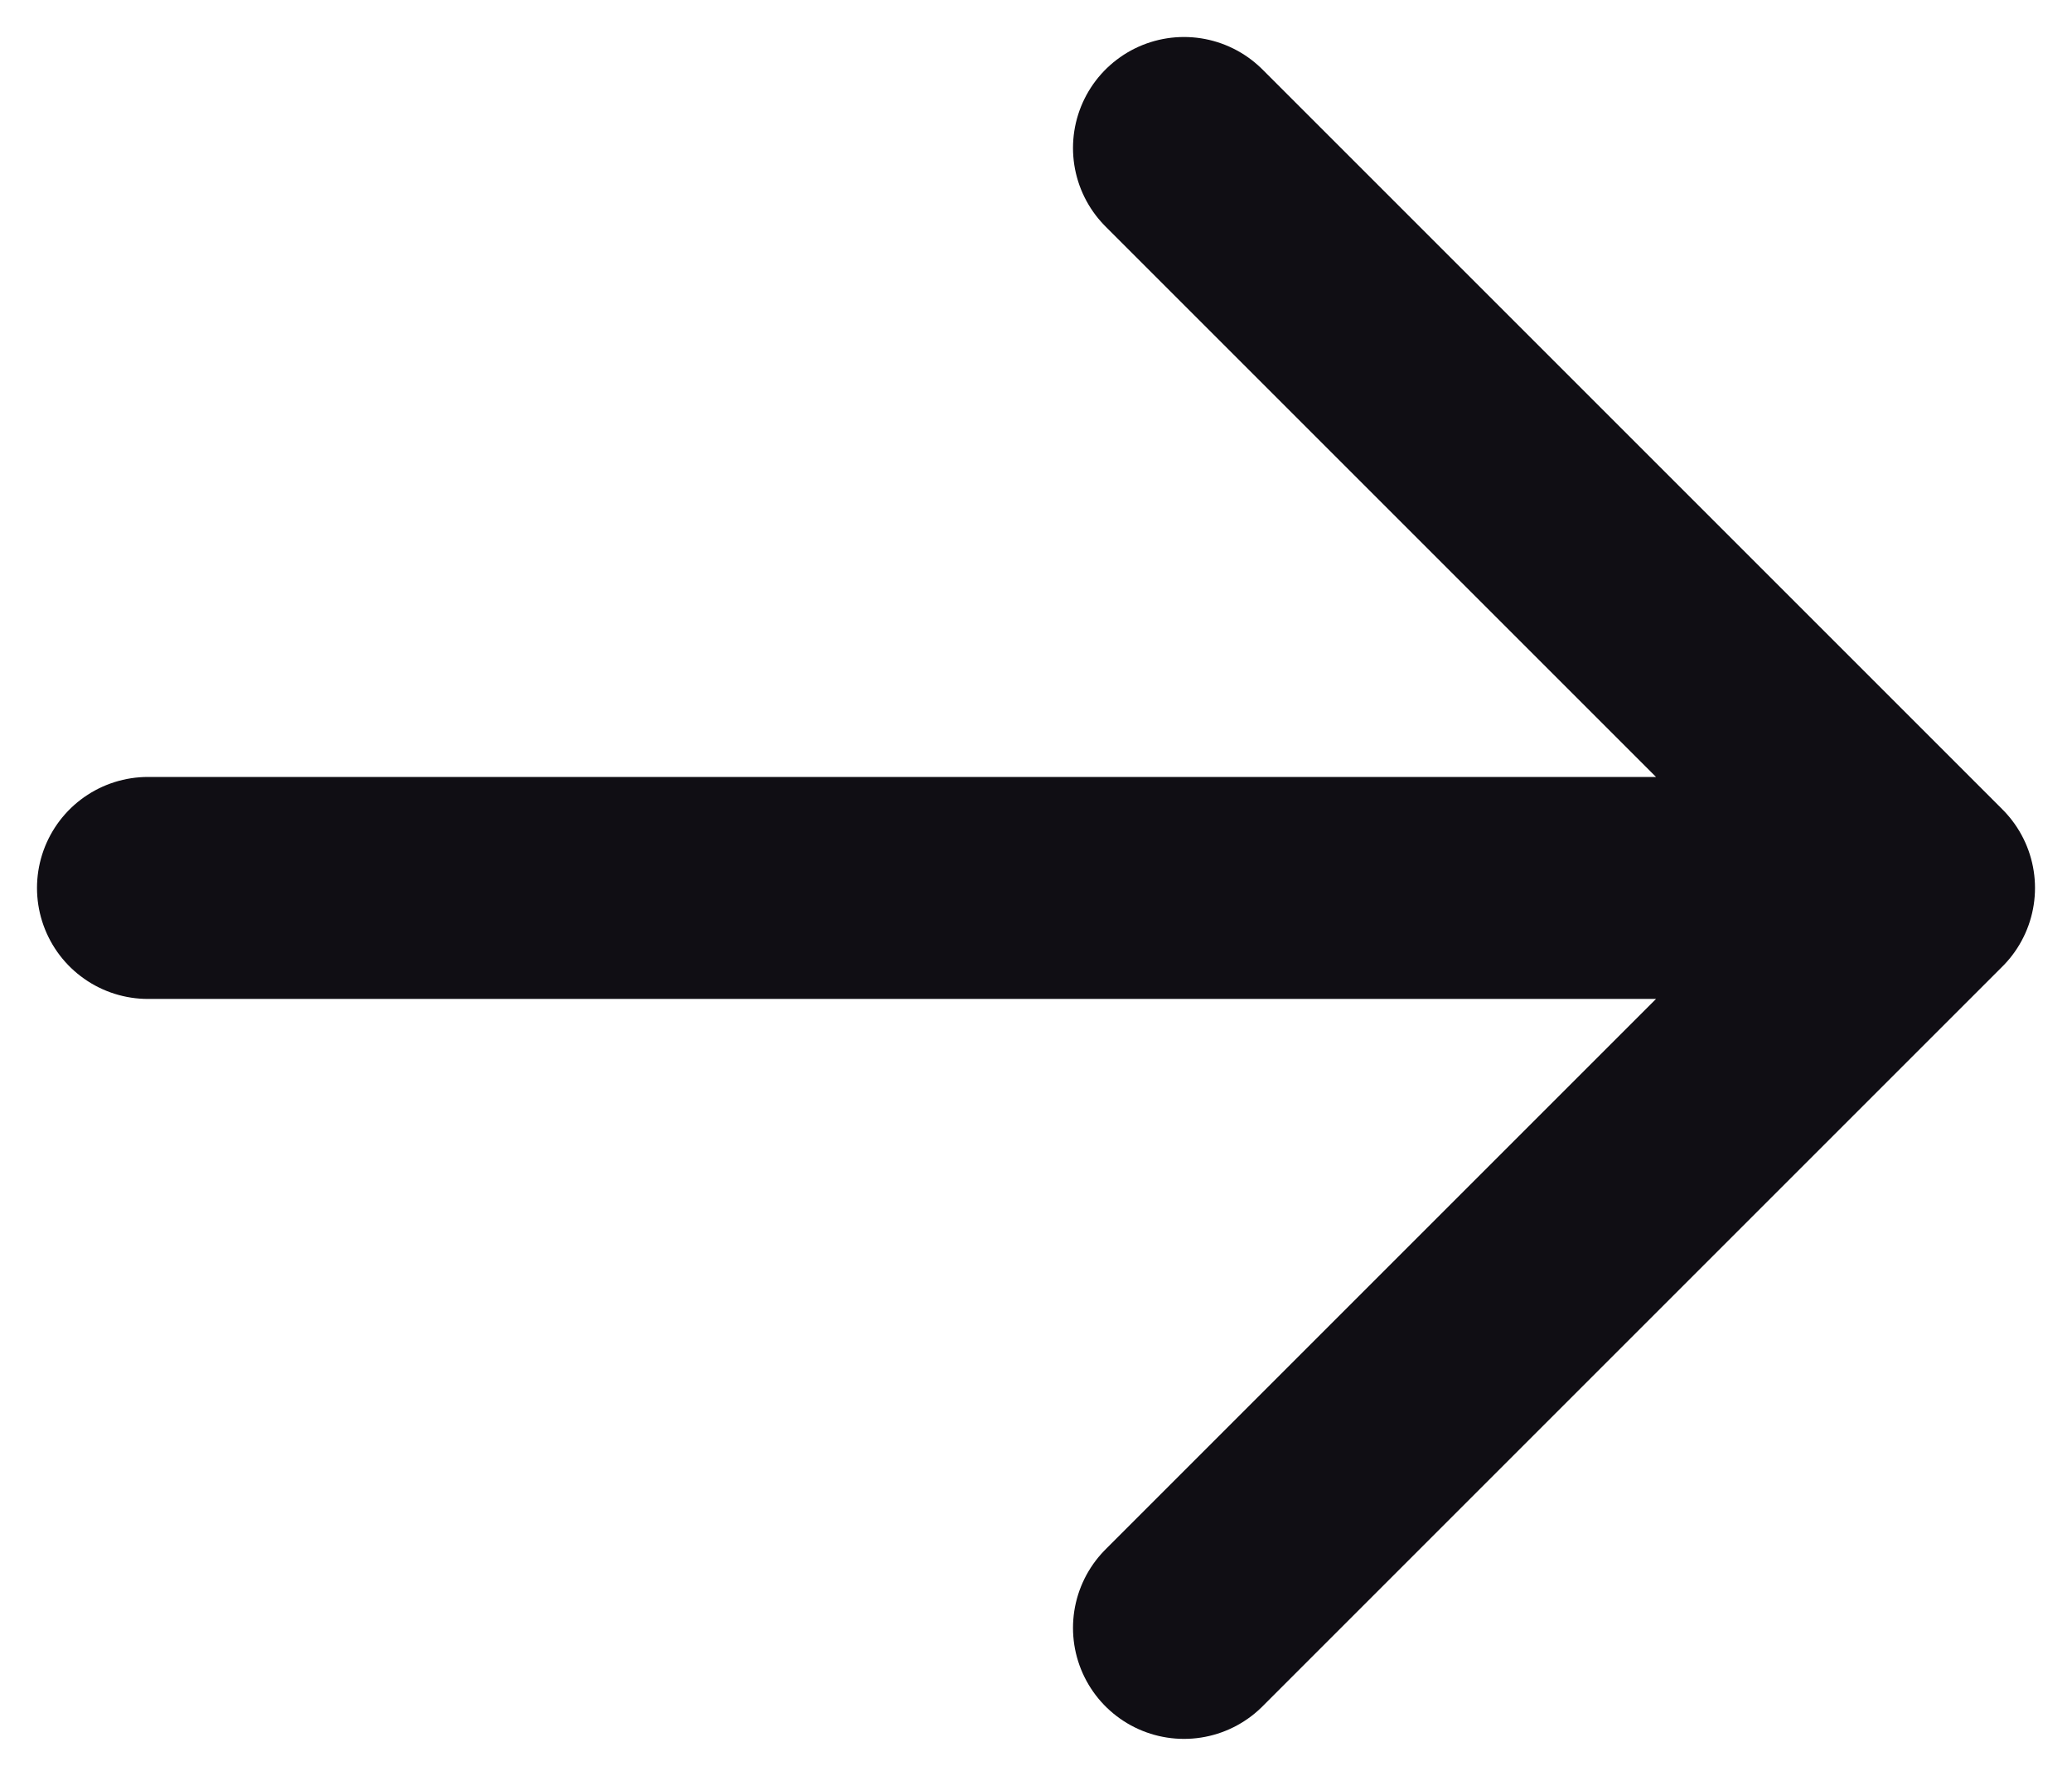 <svg width="14" height="12" viewBox="0 0 14 12" fill="none" xmlns="http://www.w3.org/2000/svg">
<path d="M8 1L13 6M13 6L8 11M13 6H1" stroke="#100E14" stroke-width="1.5" stroke-linecap="round" stroke-linejoin="round"/>
</svg>
